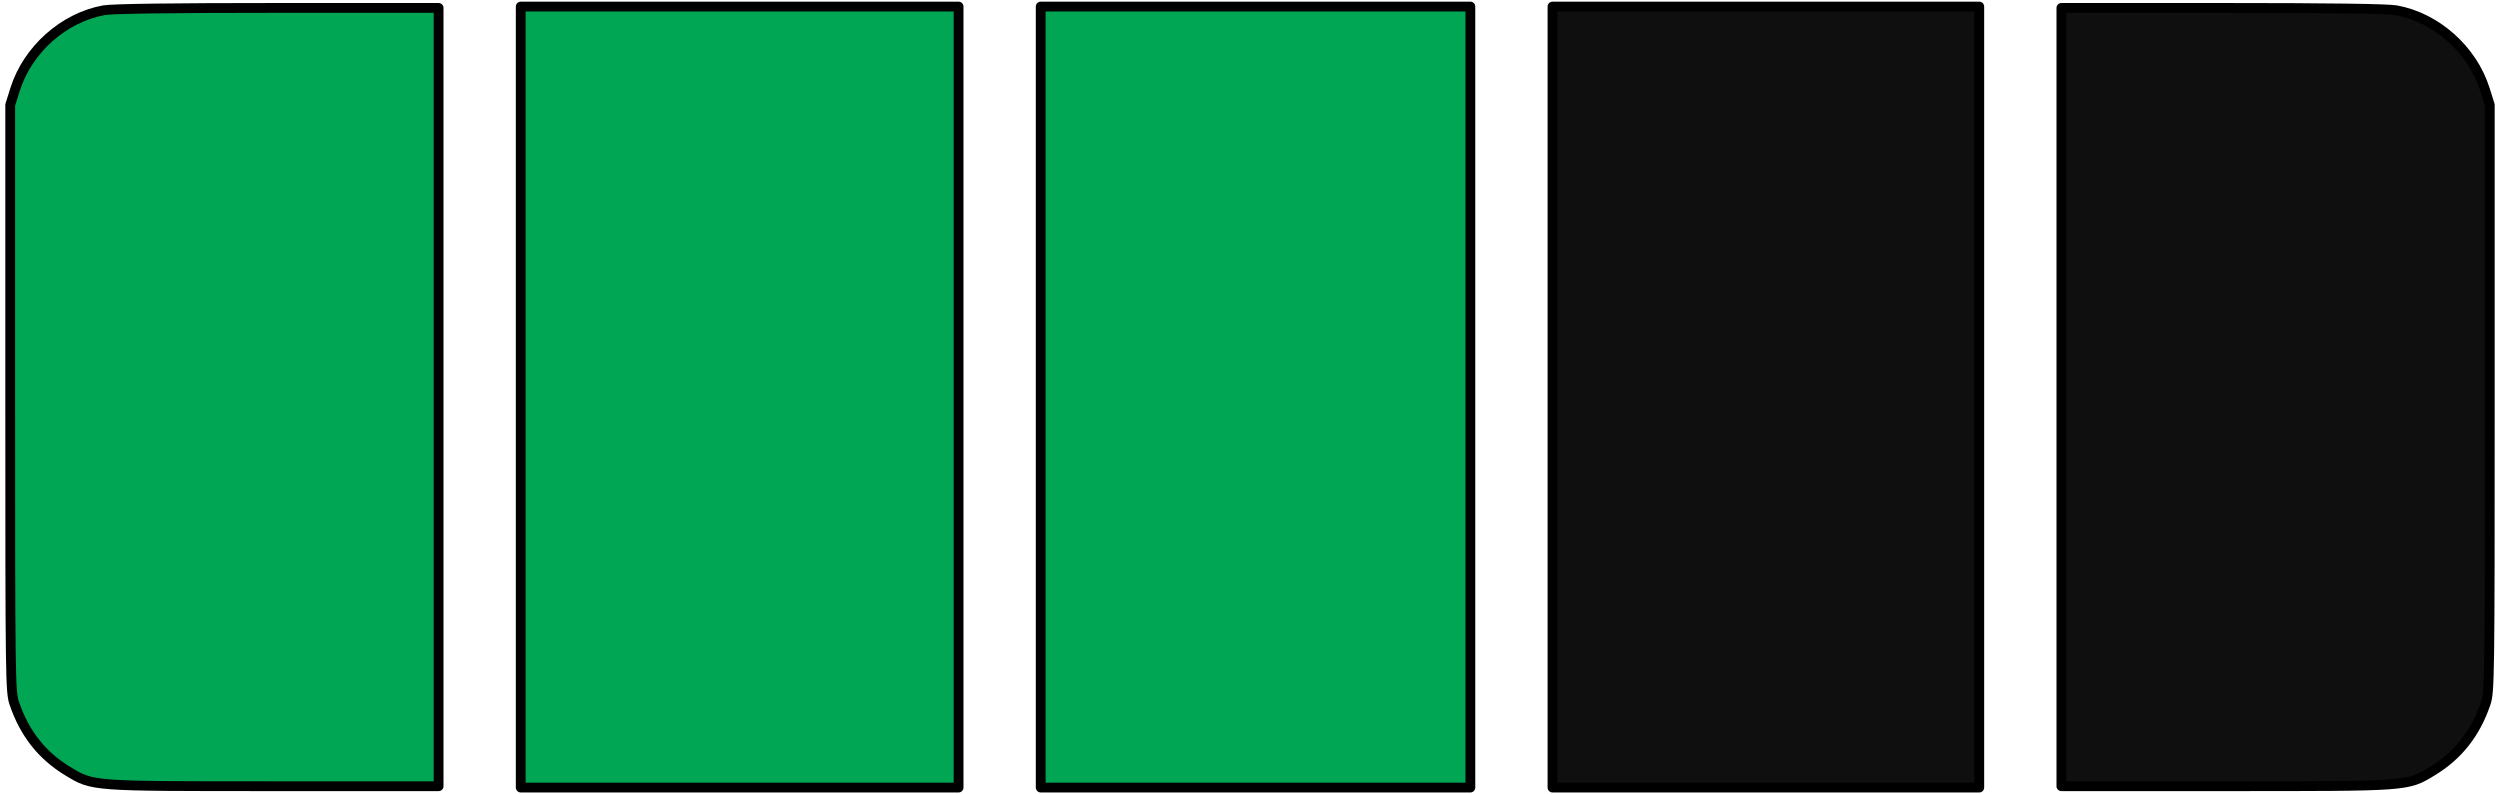 <?xml version='1.0' encoding='utf-8'?>
<!-- Generator: imaengine 6.0   -->
<svg xmlns:xlink="http://www.w3.org/1999/xlink" xmlns="http://www.w3.org/2000/svg" viewBox="0,0,255,81" style="enable-background:new 0 0 255 81;" version="1.1">
<defs/>
<g id="layer0">
<path d="M201.885,80.331L158.355,80.331L158.355,80.331L158.355,0.669L158.355,0.669L201.885,0.669L201.885,0.669L201.885,80.331L201.885,80.331L201.885,80.331L201.885,80.331Z" stroke="#000000" stroke-width="1" stroke-linecap="round" fill="#0F0F0F" stroke-linejoin="round"/>
<path d="M149.977,80.331L106.152,80.331L106.152,80.331L106.152,0.669L106.152,0.669L149.977,0.669L149.977,0.669L149.977,80.331L149.977,80.331L149.977,80.331L149.977,80.331Z" stroke="#000000" stroke-width="1" stroke-linecap="round" fill="#00A654" stroke-linejoin="round"/>
<path d="M97.775,80.331L53.115,80.331L53.115,80.331L53.115,0.669L53.115,0.669L97.775,0.669L97.775,0.669L97.775,80.331L97.775,80.331L97.775,80.331L97.775,80.331Z" stroke="#000000" stroke-width="1" stroke-linecap="round" fill="#00A654" stroke-linejoin="round"/>
<path d="M44.737,40.5L44.737,80.193L27.939,80.193C9.188,80.193 9.488,80.216 6.923,78.663C4.282,77.066 2.503,74.813 1.458,71.743C1.059,70.572 1.042,69.256 1.042,40.611L1.042,10.702L1.539,9.119C2.813,5.07 6.491,1.789 10.589,1.046C11.453,0.889 17.576,0.807 28.323,0.807L44.737,0.807L44.737,40.5L44.737,40.5L44.737,40.5Z" stroke="#000000" stroke-width="1" stroke-linecap="round" fill="#00A654" stroke-linejoin="round"/>
<path d="M210.262,40.5L210.262,80.193L227.061,80.193C245.811,80.193 245.512,80.216 248.077,78.663C250.718,77.066 252.497,74.813 253.542,71.743C253.941,70.572 253.958,69.256 253.958,40.611L253.958,10.702L253.46,9.119C252.187,5.07 248.509,1.789 244.411,1.046C243.547,0.889 237.424,0.807 226.677,0.807L210.262,0.807L210.262,40.5L210.262,40.5L210.262,40.5Z" stroke="#000000" stroke-width="1" stroke-linecap="round" fill="#0F0F0F" stroke-linejoin="round"/>
</g>
</svg>
